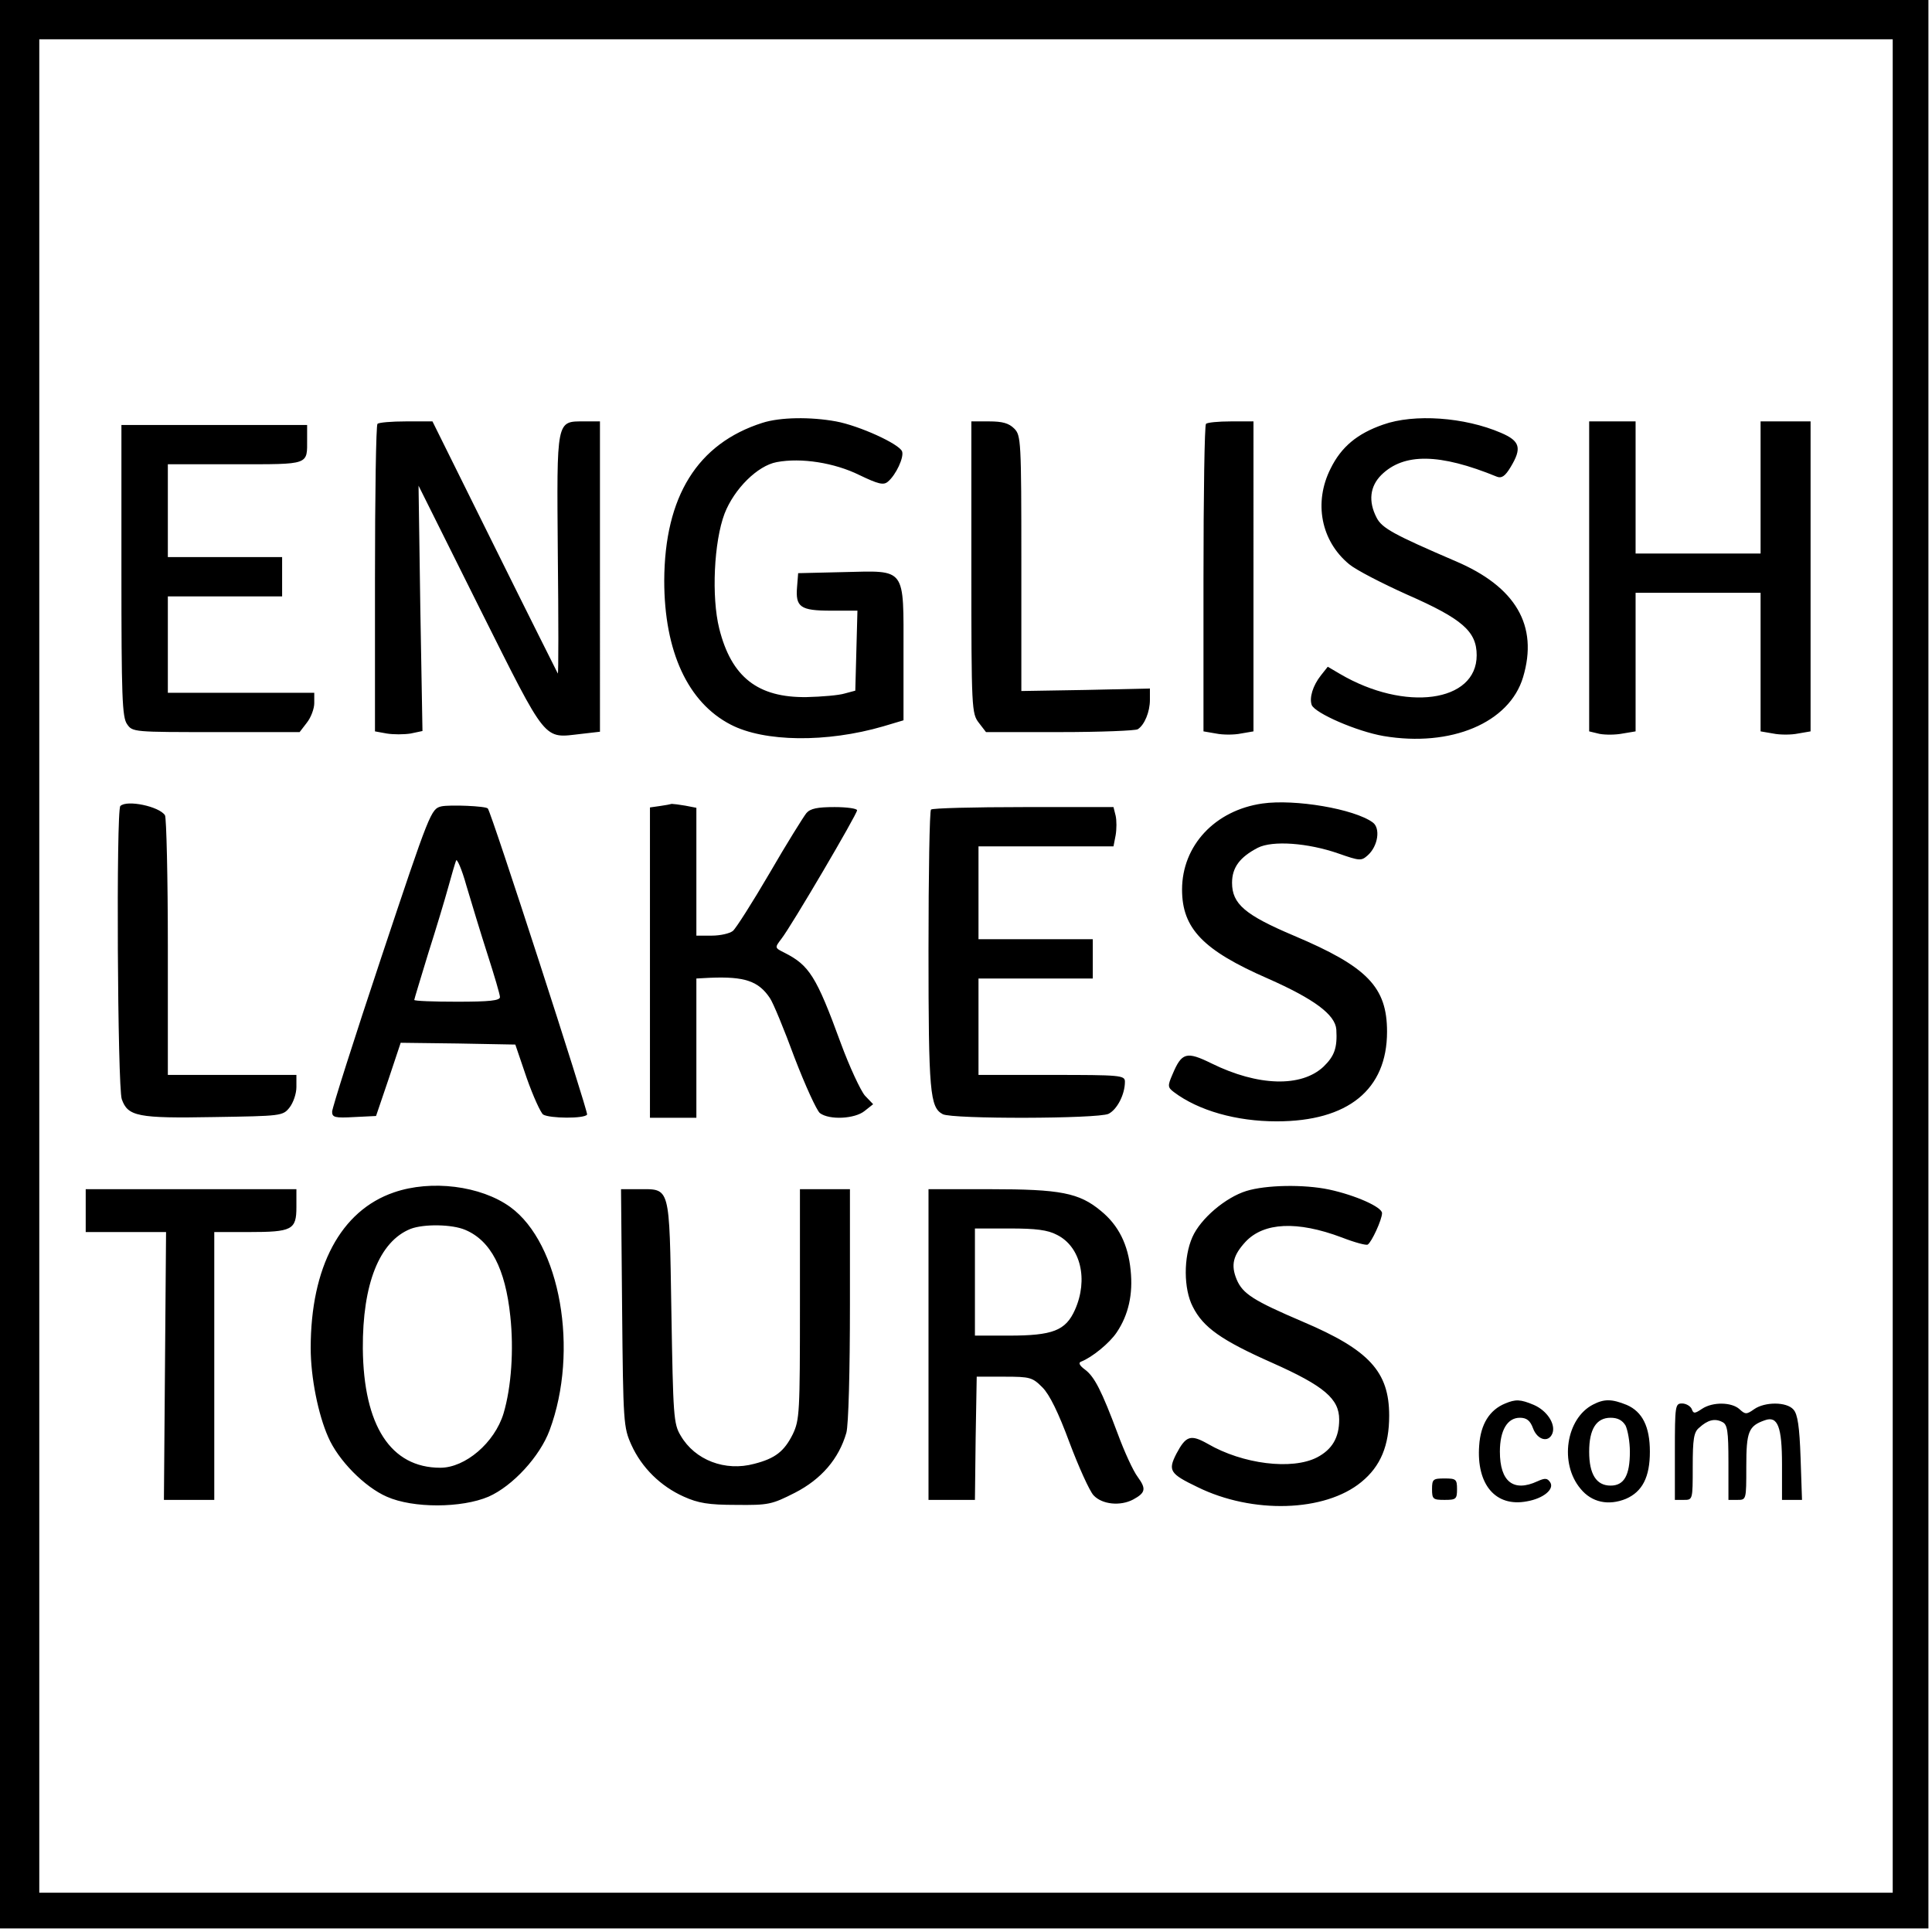 <svg version="1" xmlns="http://www.w3.org/2000/svg" width="721.333" height="721.333" viewBox="0 0 541 541"><path d="M0 270v270h540V0H0v270zm530 .5V530H11V11h519v259.5z"/><path d="M213.5 118.4c-18.2 5.8-27.4 20.6-27.5 44.2 0 19.8 6.6 34.1 18.6 40.3 9.4 4.9 26.9 5.1 42.7.5l5.7-1.7v-18.8c0-24.3.9-23.1-16.8-22.7l-12.7.3-.3 3.8c-.5 5.7.9 6.7 9.5 6.7h7.4l-.3 11.2-.3 11.2-3 .8c-1.6.5-6.4.9-10.6 1-13.7.2-21.1-5.6-24.5-19.2-2.2-8.8-1.5-24.3 1.5-32.2 2.7-6.9 9.2-13.4 14.6-14.4 6.9-1.3 16.2.2 23.1 3.6 5.4 2.6 6.8 2.9 8 1.9 2.3-1.9 4.6-6.9 4-8.5-.8-2.1-12-7.2-18.5-8.4-7.1-1.3-15.6-1.2-20.6.4zM387.3 118.9c-7.2 2.5-11.7 6.2-14.7 12.3-4.8 9.5-2.7 20.3 5.2 26.8 1.9 1.6 9.3 5.4 16.2 8.5 15.5 6.8 19.5 10.3 19.5 17 0 13.2-20.1 15.9-38.3 5.2l-3.4-2-1.9 2.4c-2.3 2.9-3.3 6.3-2.6 8.3.9 2.3 12.6 7.4 20.1 8.7 18.9 3.2 35.3-3.7 39.1-16.5 4.3-14.4-2-25.3-19-32.5-17.2-7.4-20.5-9.2-22-12.1-2.4-4.6-1.9-8.8 1.3-12 6.3-6.2 16.3-6.1 32.4.5 1.3.5 2.3-.2 3.8-2.7 3.2-5.3 2.7-7.3-2.7-9.6-10.2-4.4-24.3-5.4-33-2.3zM105.7 118.7c-.4.3-.7 19.9-.7 43.4v42.7l3.3.6c1.8.3 4.8.3 6.7 0l3.3-.7-.6-34.3-.5-34.4 17.1 34.3c19.2 38.3 17.7 36.4 28.5 35.2l5.2-.6V118h-4.3c-8 0-7.8-.9-7.5 37.3.2 18.4.2 33.4 0 33.3-.1-.2-8.1-16.1-17.7-35.5L121.1 118h-7.4c-4 0-7.7.3-8 .7zM272 158.9c0 39.8.1 40.9 2.1 43.5l2 2.6h20.7c11.4 0 21.2-.4 21.8-.8 1.9-1.2 3.4-4.9 3.4-8.2v-3.2l-18 .4-18 .3v-35.8c0-34.4-.1-35.8-2-37.7-1.5-1.5-3.3-2-7-2h-5v40.9zM337.7 118.7c-.4.3-.7 19.9-.7 43.4v42.7l3.5.6c1.9.4 5.1.4 7 0l3.5-.6V118h-6.3c-3.5 0-6.7.3-7 .7zM445 161.4v43.4l2.9.7c1.6.3 4.5.3 6.5-.1l3.6-.6V166h35v38.8l3.5.6c1.9.4 5.1.4 7 0l3.5-.6V118h-14v37h-35v-37h-13v43.4zM34 159.8c0 35.3.2 41.1 1.6 43 1.5 2.2 1.9 2.2 24.9 2.2h23.4l2-2.6c1.2-1.5 2.1-4 2.1-5.5V194H47v-27h32v-11H47v-26h18.9c21 0 20.1.3 20.1-7.1V119H34v40.8zM353.5 225c-13.3 1.9-22.5 11.8-22.5 24.1 0 10.9 5.9 17 24 24.9 12.9 5.7 18.9 10.1 19.2 14.3.3 5.1-.5 7.4-3.6 10.4-6.2 5.8-18.3 5.5-31.3-.9-7.1-3.5-8.4-3.1-11 3.1-1.4 3.2-1.3 3.6.4 4.9 6.9 5.2 17.5 8.2 28.8 8.2 20 0 30.9-8.9 30.9-25.1 0-12.5-5.5-18.2-26.1-26.9-13.7-5.8-17.3-8.9-17.3-14.8 0-4.3 2.2-7.2 7.2-9.8 4.1-2.1 14-1.4 22.6 1.6 6 2.1 6.4 2.1 8.2.5 2.9-2.6 3.6-7.6 1.4-9.2-5.2-3.8-21.8-6.6-30.9-5.3zM33.7 225.7c-1.2 1.1-.8 78.7.4 82.1 1.7 4.8 4.4 5.4 25.8 5 18.9-.3 19.3-.3 21.2-2.7 1-1.3 1.9-3.8 1.9-5.7V301H47v-35.8c0-19.6-.4-36.2-.8-36.9-1.6-2.5-10.7-4.4-12.5-2.6zM123.6 225.8c-2.9.7-3.2 1.4-16.8 42.2-7.6 22.8-13.8 42.3-13.8 43.3 0 1.6.8 1.8 6.2 1.5l6.1-.3 3.5-10.3 3.4-10.2 16 .2 16.1.3 3.2 9.4c1.8 5.1 3.9 9.7 4.6 10.2 1.8 1.1 11.6 1.2 12.3 0 .4-.6-26.8-84.6-27.8-85.7-.5-.7-10.7-1.1-13-.6zm12.9 41.4c1.9 5.9 3.5 11.3 3.5 12 0 1-3 1.3-12 1.3-6.6 0-12-.2-12-.5 0-.2 1.8-6.1 3.9-13 2.2-6.9 4.7-15.2 5.6-18.5.9-3.3 1.9-6.7 2.2-7.5.2-.8 1.6 2.3 2.9 7 1.4 4.7 4 13.3 5.9 19.2zM184.8 225.7l-2.8.4V313h13v-39l3.8-.2c9.7-.4 13.6.9 16.8 5.7.9 1.3 4 8.8 6.9 16.7 3 7.8 6.2 14.8 7.1 15.5 2.7 2 9.8 1.6 12.5-.6l2.4-1.9-2.3-2.4c-1.2-1.4-4.3-8-6.8-14.8-6.8-18.6-8.8-21.7-15.7-25.2-2.8-1.4-2.8-1.4-.9-3.9 2.7-3.4 21.2-34.9 21.2-36 0-.5-2.9-.9-6.3-.9-4.8 0-6.8.4-7.9 1.7-.8 1-5.5 8.5-10.3 16.8-4.8 8.2-9.5 15.6-10.3 16.2-.9.7-3.5 1.3-5.9 1.3H195v-35.8l-3.1-.6c-1.7-.3-3.4-.5-3.8-.5-.3.1-1.8.4-3.3.6zM260.7 226.7c-.4.3-.7 18-.7 39.3 0 39.9.4 44.1 4 46 2.7 1.4 43.3 1.3 46.4-.1 2.4-1.2 4.6-5.4 4.6-9 0-1.8-1.2-1.9-20.5-1.9H274v-27h32v-11h-32v-26h37.8l.6-3.1c.3-1.7.3-4.2 0-5.5l-.6-2.4h-25.2c-13.9 0-25.6.3-25.9.7zM110.3 333.9C95.4 339 87 354.8 87 377.5c0 8.2 2.1 18.6 4.9 24.9 2.8 6.5 10.2 14 16.4 16.7 7.4 3.3 21 3.2 28.5 0 6.8-3 14.4-11.3 17.1-18.6 8.3-22.3 3-52.3-11-62.5-8.3-6-22.2-7.7-32.6-4.1zm20 10.5c7.1 3 11.2 10.8 12.6 24.2 1 9.3.3 19.8-1.9 27.2-2.5 8.2-10.7 15.2-17.7 15.2-13.9 0-21.5-11.8-21.7-33.4-.1-18 4.6-30 13.4-33.5 3.7-1.4 11.6-1.3 15.3.3zM349 333.5c-5.8 1.8-12.8 7.7-15.1 12.9-2.5 5.6-2.5 14.5.1 19.5 2.9 5.8 8 9.4 22.2 15.7 14.6 6.5 18.8 10.1 18.8 15.9 0 5.1-2 8.4-6.2 10.6-7 3.6-20.8 1.9-30.6-3.8-4.8-2.7-6.1-2.3-8.8 2.8-2.4 4.7-1.8 5.6 5.9 9.3 15.4 7.6 35.7 7 45.9-1.4 5.4-4.4 7.8-10.2 7.8-18.6 0-12.3-5.6-18.4-24.2-26.3-13.8-5.9-16.8-7.8-18.5-11.8-1.7-4.1-1-6.8 2.5-10.6 5.1-5.4 14.4-5.9 26.9-1.2 3.6 1.4 6.9 2.3 7.3 2 1.1-.7 4-7 4-8.8 0-1.7-7.4-5-14.8-6.6-7.1-1.5-17.7-1.3-23.2.4zM24 339v6h22.5l-.3 37.5-.3 37.5H60v-75h9.6c12.2 0 13.4-.6 13.4-7v-5H24v6zM174.2 366.2c.3 32.3.4 33.5 2.6 38.4 2.9 6.4 8.2 11.6 14.7 14.5 4 1.8 6.9 2.3 14.6 2.3 9.1.1 10-.1 16.5-3.4 7.4-3.8 12.3-9.5 14.4-16.8.6-2.2 1-17.1 1-36V333h-14v32.2c0 30.4-.1 32.4-2 36.4-2.4 4.8-4.9 6.8-10.8 8.3-8.1 2.2-16.6-1-20.6-7.9-2-3.3-2.1-5.5-2.6-34.8-.6-35.7-.2-34.2-9.3-34.2h-4.8l.3 33.2zM260 376.5V420h13l.2-17.3.3-17.2h7.7c7.3 0 7.9.2 10.7 3 2 2 4.5 7.1 7.6 15.5 2.6 6.9 5.6 13.5 6.7 14.7 2.4 2.6 7.5 3.1 11.1 1.2 3.5-1.9 3.7-3 1.3-6.3-1.3-1.7-3.8-7.2-5.6-12.1-4.5-12-6.5-16-9.2-18-1.5-1.1-1.9-1.9-1.1-2.2 3.1-1.2 8-5.2 10-8.2 3.3-4.9 4.6-10.7 3.9-17.4-.7-7.2-3.4-12.6-8.3-16.6-6.1-5.1-11.4-6.1-31-6.1H260v43.5zm36-30.7c6.6 3.3 8.8 12.5 5 21-2.6 5.8-6.2 7.2-18.5 7.2H273v-30h9.8c7.2 0 10.6.4 13.2 1.8zM421.5 393c-4.4 1.8-6.9 5.8-7.3 11.8-.8 10.9 4.6 17.3 13.4 15.6 4.6-.8 7.7-3.4 6.5-5.3-.8-1.2-1.4-1.3-3.6-.3-6.7 3.1-10.5.1-10.5-8.3 0-6 2.1-9.5 5.6-9.5 1.9 0 2.9.8 3.7 3 1.2 3.2 4.3 4.1 5.4 1.4 1-2.6-1.5-6.4-5.2-8-3.8-1.6-5.1-1.6-8-.4zM446.1 393.3c-7.6 3.9-9.5 16.5-3.5 23.6 3.1 3.8 7.8 4.8 12.7 2.8 4.6-2 6.7-6.1 6.7-13.2 0-7-2.1-11.2-6.5-13.1-4.2-1.7-6.3-1.7-9.4-.1zm9.1 5.9c.6 1.3 1.2 4.5 1.2 7.3 0 6.6-1.6 9.5-5.4 9.5-4 0-6-3.2-6-9.5s2-9.5 6-9.5c2 0 3.3.7 4.2 2.2zM469 406.5V420h2.5c2.5 0 2.5 0 2.5-9.3 0-7.7.3-9.7 1.8-10.9 2.4-2.2 4.4-2.7 6.5-1.6 1.4.7 1.7 2.4 1.7 11.3V420h2.5c2.5 0 2.5 0 2.5-9.3 0-9.8.6-11.4 5.2-13 3.6-1.3 4.8 1.8 4.8 12.4v9.9h5.6l-.4-11.8c-.3-8.6-.8-12.2-2-13.5-1.9-2.2-8-2.2-11-.1-2.1 1.5-2.5 1.5-4.1 0-2.2-2-7.5-2.1-10.5-.1-2.1 1.4-2.4 1.4-2.9 0-.4-.8-1.6-1.5-2.7-1.5-1.9 0-2 .6-2 13.5zM401 417c0 2.8.3 3 3.5 3s3.5-.2 3.5-3-.3-3-3.5-3-3.5.2-3.5 3z"/></svg>